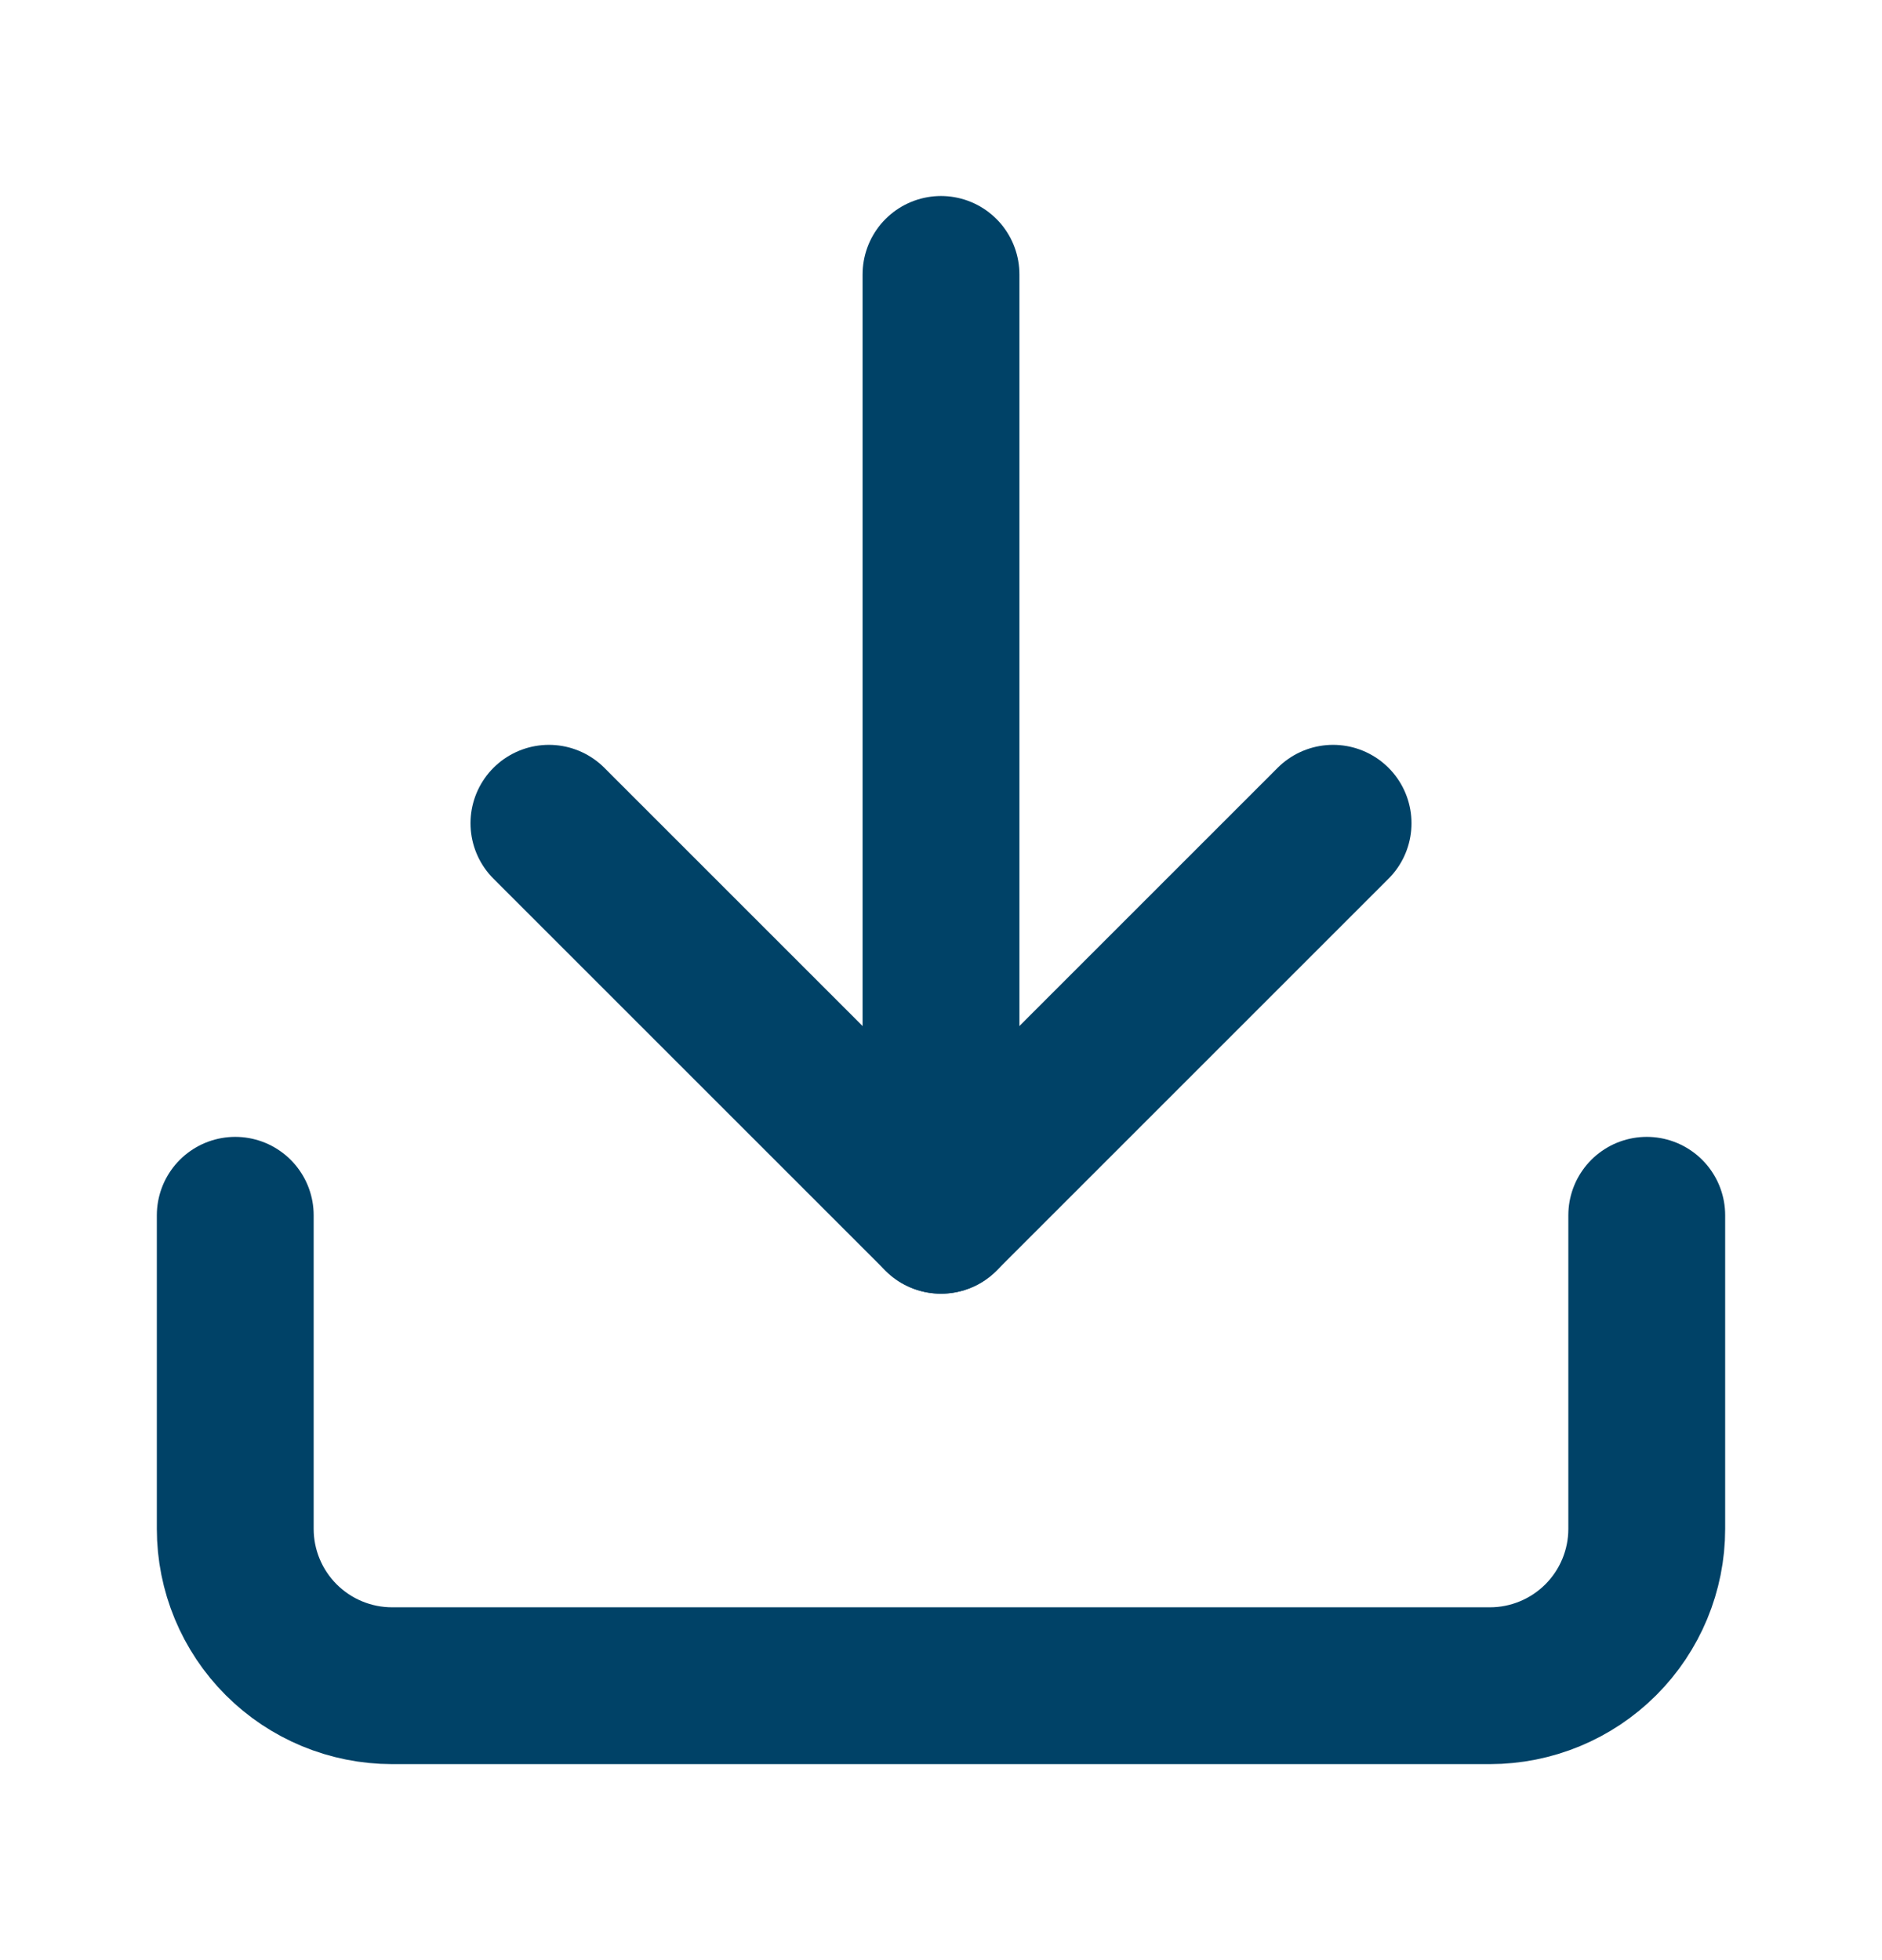 <svg width="24" height="25" viewBox="0 0 24 25" fill="none" xmlns="http://www.w3.org/2000/svg">
<path d="M21 15.5V19.5C21 20.03 20.789 20.539 20.414 20.914C20.039 21.289 19.53 21.5 19 21.5H5C4.47 21.5 3.961 21.289 3.586 20.914C3.211 20.539 3 20.03 3 19.5V15.5" stroke="#004267" stroke-width="2" stroke-linecap="round" stroke-linejoin="round"/>
<path d="M7 10.5L12 15.5L17 10.5" stroke="#004267" stroke-width="2" stroke-linecap="round" stroke-linejoin="round"/>
<path d="M12 15.5V3.5" stroke="#004267" stroke-width="2" stroke-linecap="round" stroke-linejoin="round"/>
</svg>

